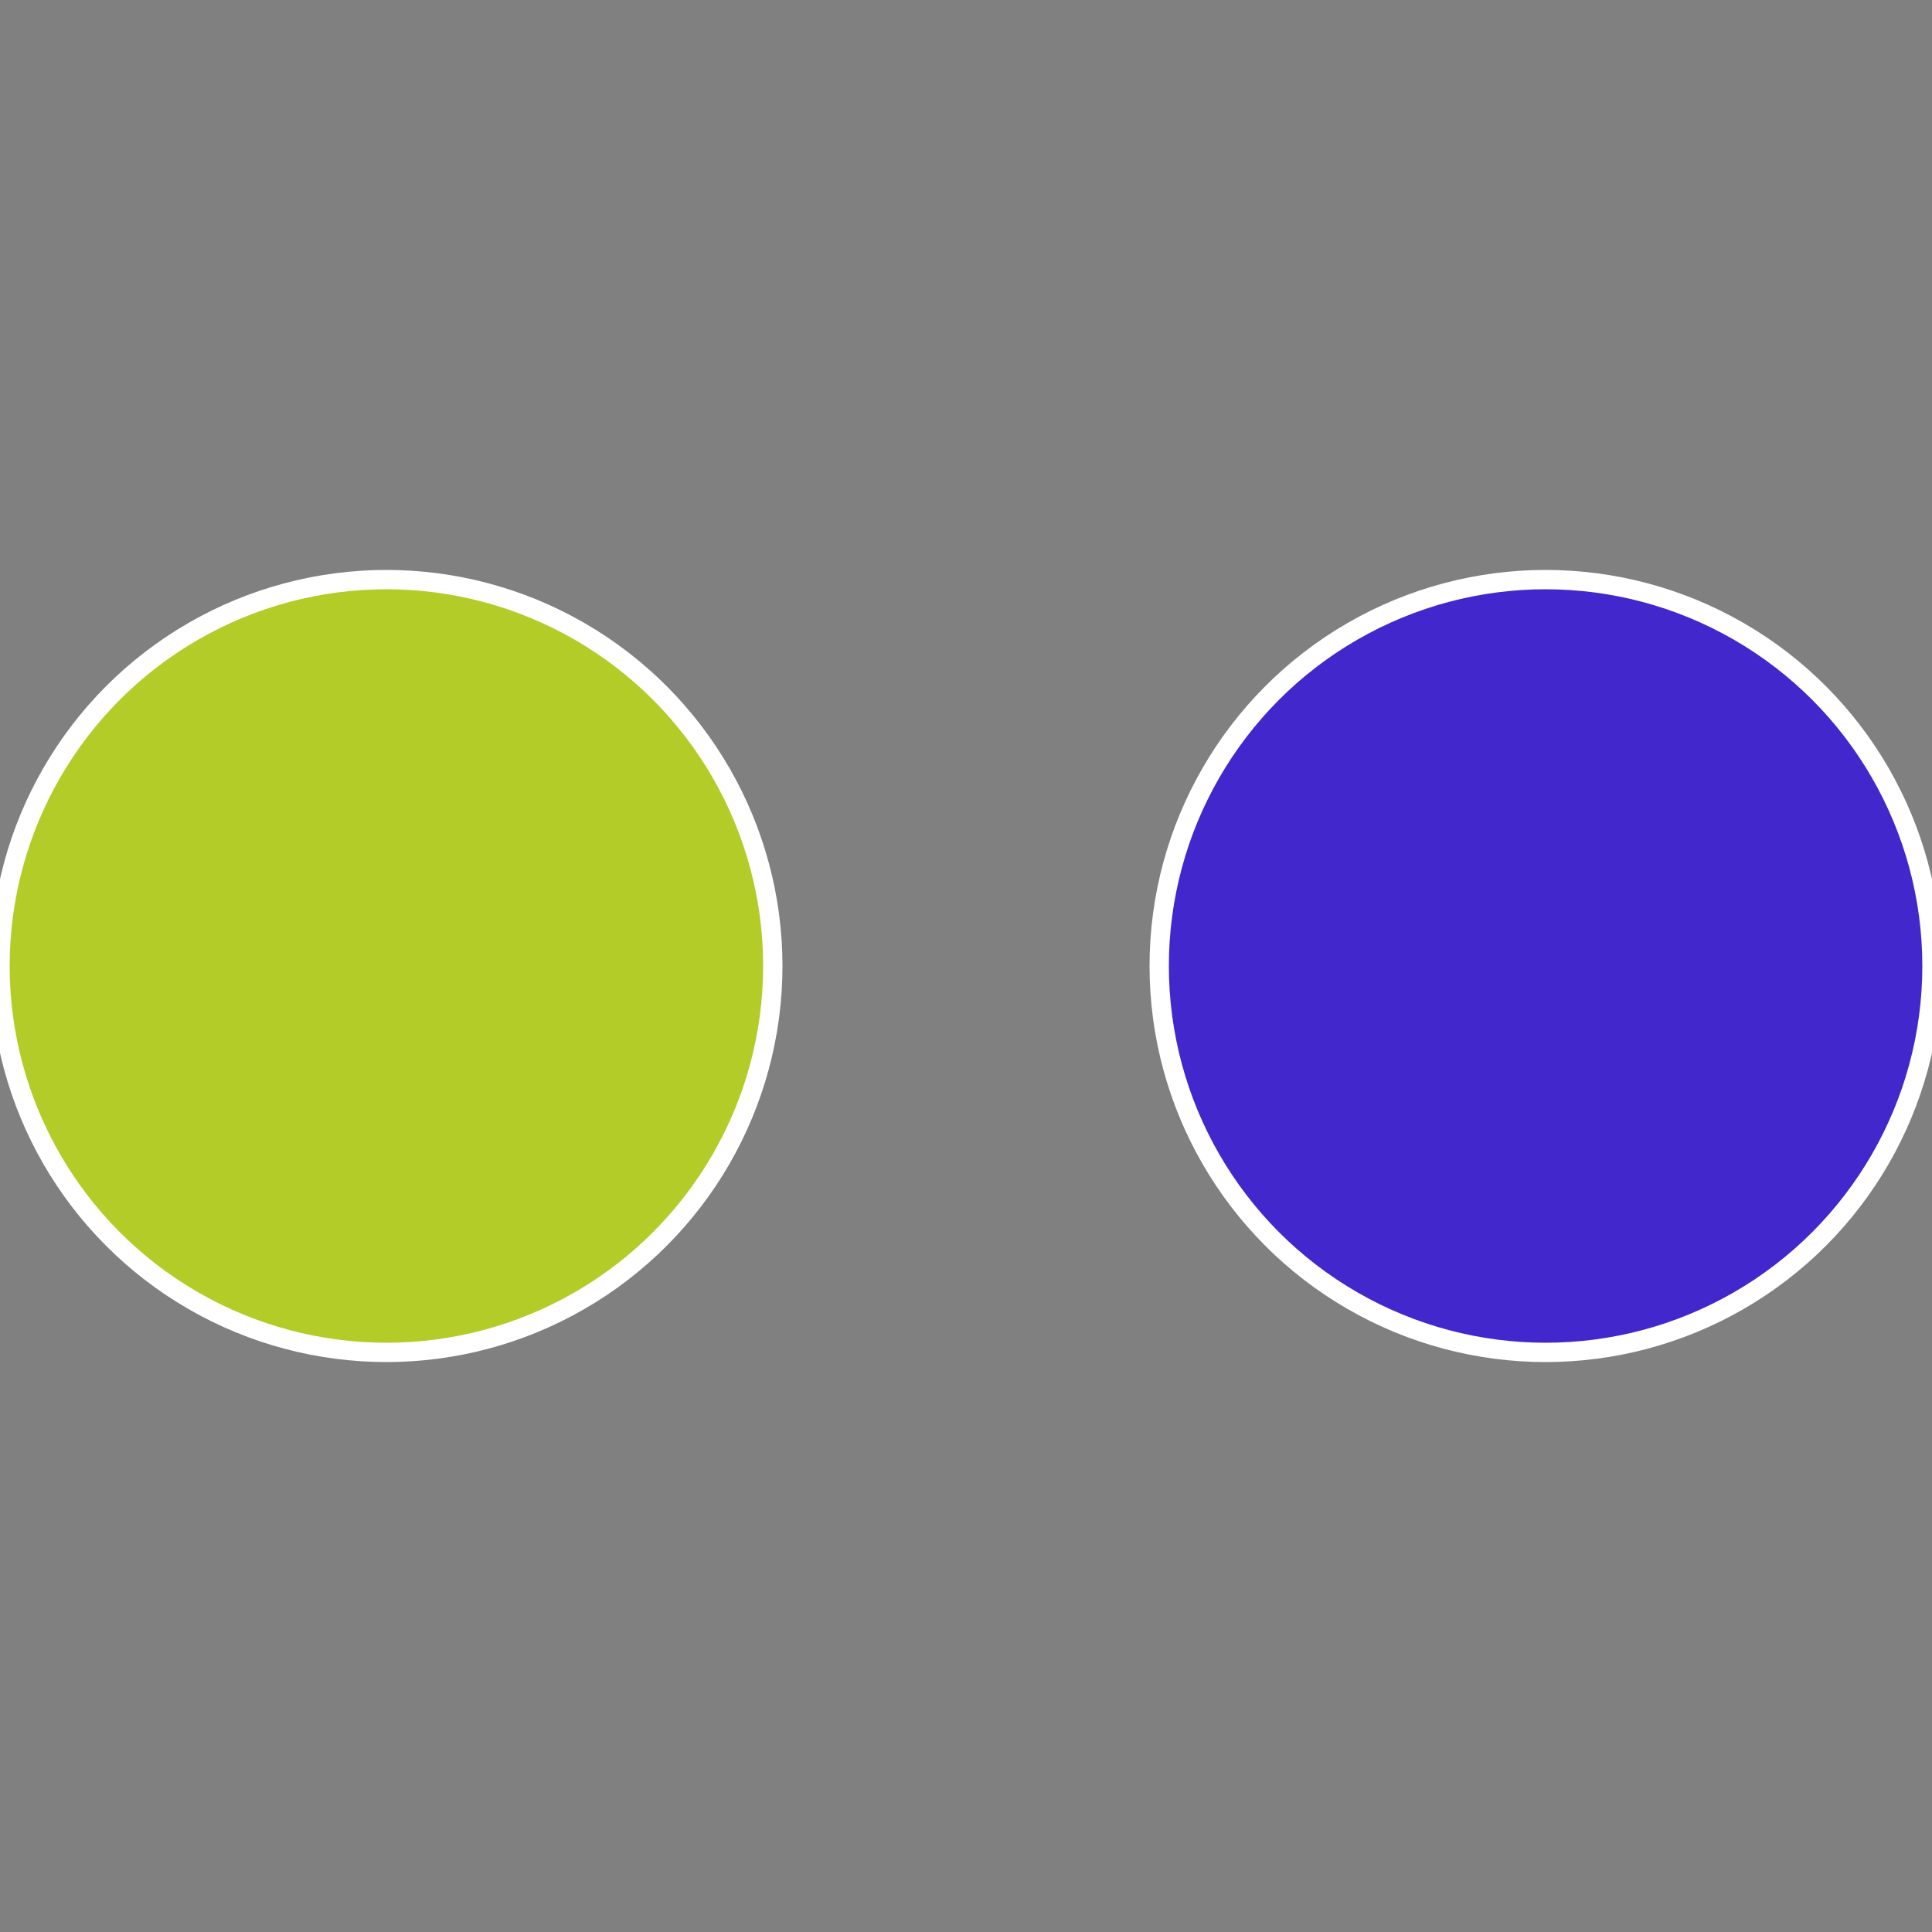 <?xml version="1.0" standalone="no"?>
<svg width="500" height="500" viewBox="-1 -1 2 2" xmlns="http://www.w3.org/2000/svg">
 
                <rect x="-1" y="-1" width="2" height="2" fill="#808080" stroke="none"/>
 
                <circle cx="0.6" cy="0" r="0.4" fill="#4227cc" stroke="#fff" stroke-width="1%" />
             
                <circle cx="-0.6" cy="7.3478807948841E-17" r="0.4" fill="#b3cc27" stroke="#fff" stroke-width="1%" />
            </svg>
